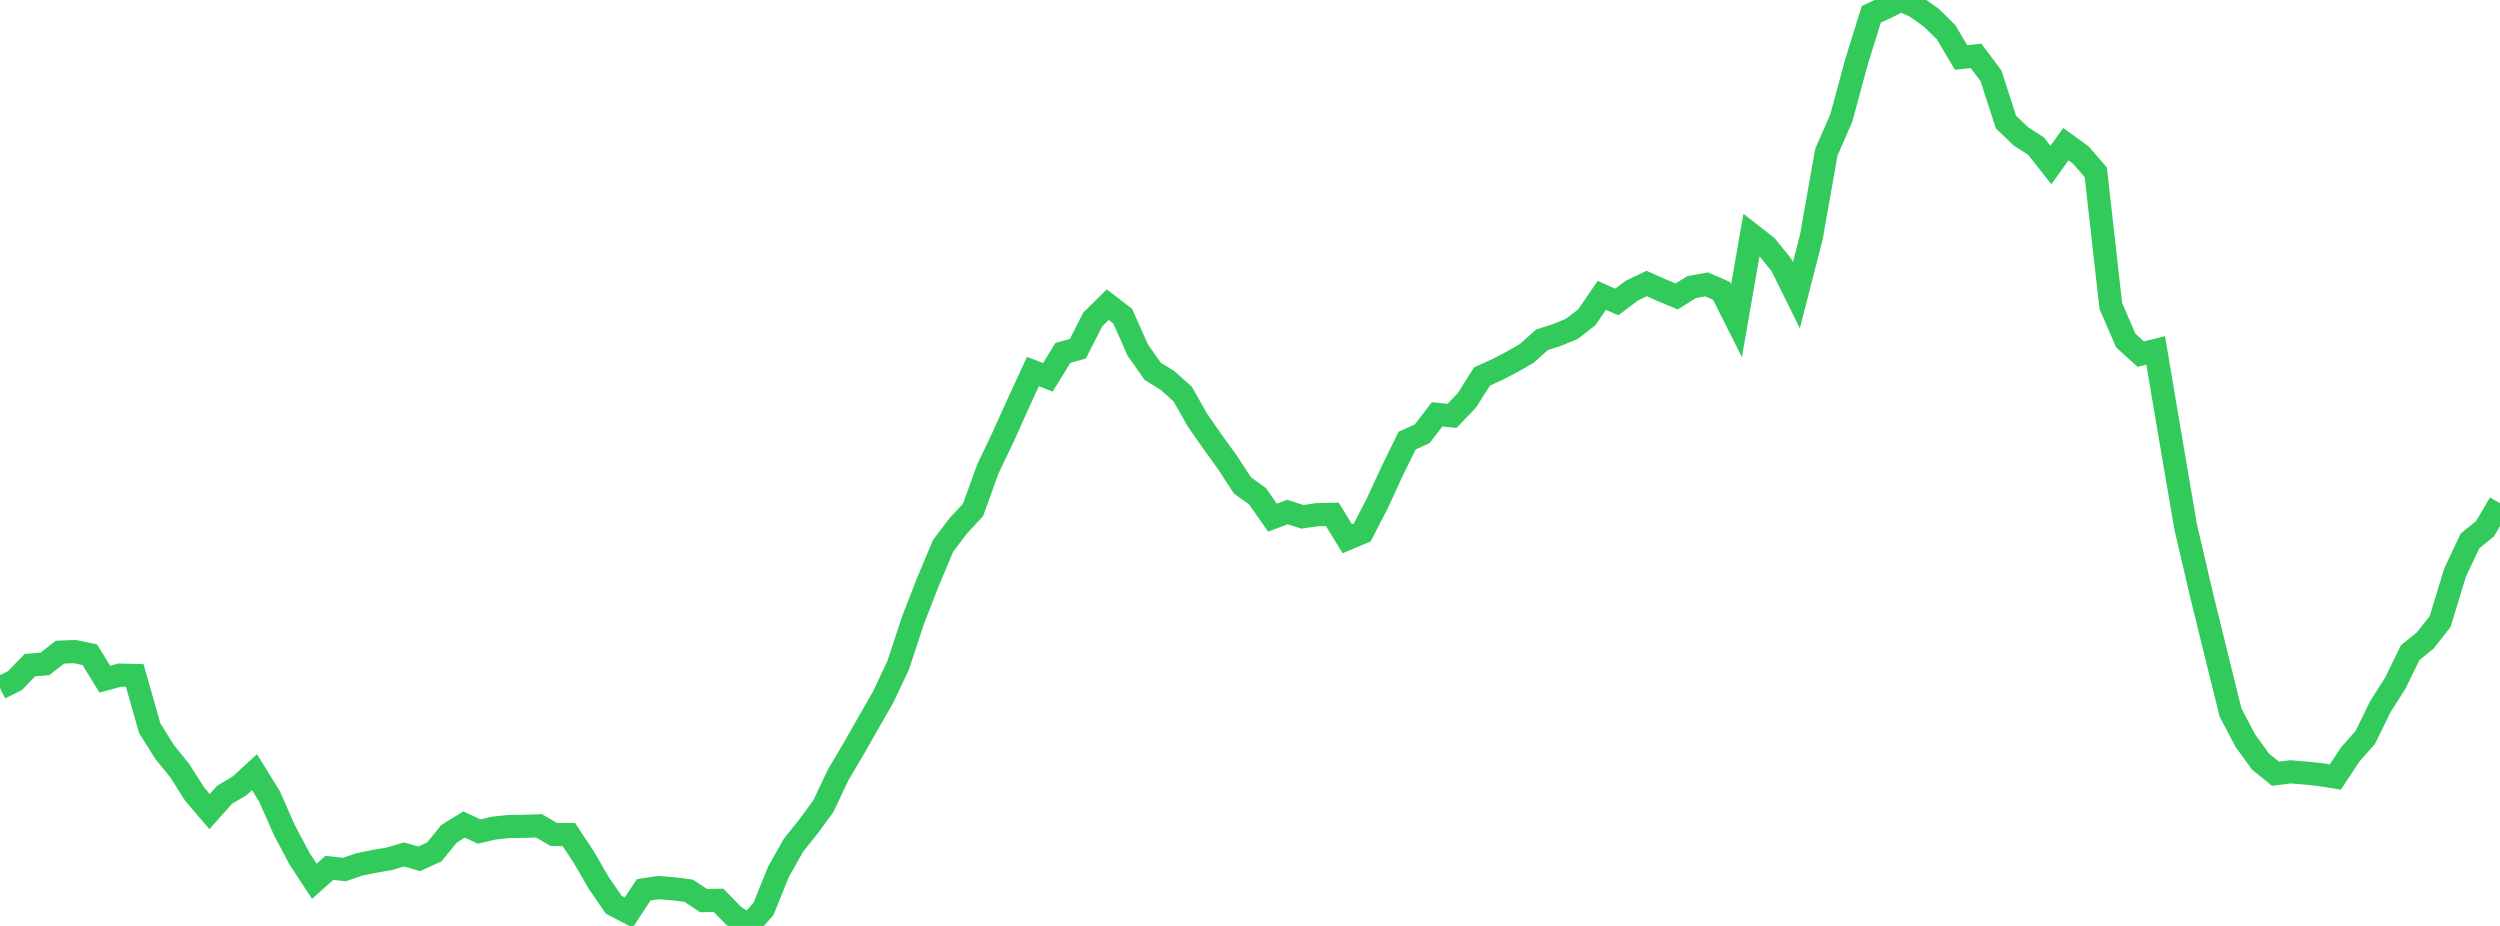 <?xml version="1.0" standalone="no"?>
<!DOCTYPE svg PUBLIC "-//W3C//DTD SVG 1.1//EN" "http://www.w3.org/Graphics/SVG/1.1/DTD/svg11.dtd">

<svg width="135" height="50" viewBox="0 0 135 50" preserveAspectRatio="none" 
  xmlns="http://www.w3.org/2000/svg"
  xmlns:xlink="http://www.w3.org/1999/xlink">


<polyline points="0.0, 37.153 0.808, 36.754 1.617, 35.916 2.425, 35.852 3.234, 35.217 4.042, 35.186 4.85, 35.356 5.659, 36.675 6.467, 36.455 7.275, 36.475 8.084, 39.319 8.892, 40.612 9.701, 41.606 10.509, 42.879 11.317, 43.825 12.126, 42.919 12.934, 42.438 13.743, 41.697 14.551, 43.004 15.359, 44.829 16.168, 46.36 16.976, 47.589 17.784, 46.866 18.593, 46.955 19.401, 46.679 20.21, 46.513 21.018, 46.376 21.826, 46.14 22.635, 46.377 23.443, 46.011 24.251, 45.024 25.06, 44.523 25.868, 44.902 26.677, 44.717 27.485, 44.631 28.293, 44.622 29.102, 44.595 29.91, 45.063 30.719, 45.066 31.527, 46.288 32.335, 47.685 33.144, 48.859 33.952, 49.278 34.76, 48.047 35.569, 47.931 36.377, 47.995 37.186, 48.097 37.994, 48.633 38.802, 48.617 39.611, 49.447 40.419, 50.0 41.228, 49.079 42.036, 47.083 42.844, 45.648 43.653, 44.636 44.461, 43.534 45.269, 41.83 46.078, 40.462 46.886, 39.045 47.695, 37.634 48.503, 35.92 49.311, 33.467 50.12, 31.393 50.928, 29.475 51.737, 28.405 52.545, 27.534 53.353, 25.303 54.162, 23.609 54.97, 21.815 55.778, 20.064 56.587, 20.376 57.395, 19.058 58.204, 18.832 59.012, 17.245 59.82, 16.454 60.629, 17.078 61.437, 18.898 62.246, 20.051 63.054, 20.551 63.862, 21.276 64.671, 22.699 65.479, 23.857 66.287, 24.975 67.096, 26.218 67.904, 26.794 68.713, 27.953 69.521, 27.649 70.329, 27.91 71.138, 27.79 71.946, 27.775 72.754, 29.091 73.563, 28.75 74.371, 27.184 75.18, 25.431 75.988, 23.79 76.796, 23.426 77.605, 22.375 78.413, 22.456 79.222, 21.607 80.03, 20.329 80.838, 19.962 81.647, 19.542 82.455, 19.078 83.263, 18.352 84.072, 18.09 84.88, 17.759 85.689, 17.132 86.497, 15.95 87.305, 16.307 88.114, 15.696 88.922, 15.31 89.731, 15.67 90.539, 16.01 91.347, 15.503 92.156, 15.359 92.964, 15.71 93.772, 17.318 94.581, 12.678 95.389, 13.31 96.198, 14.311 97.006, 15.944 97.814, 12.792 98.623, 8.22 99.431, 6.371 100.24, 3.379 101.048, 0.775 101.856, 0.396 102.665, 0.0 103.473, 0.374 104.281, 0.946 105.09, 1.741 105.898, 3.105 106.707, 3.018 107.515, 4.096 108.323, 6.591 109.132, 7.367 109.94, 7.884 110.749, 8.91 111.557, 7.785 112.365, 8.372 113.174, 9.308 113.982, 16.518 114.79, 18.384 115.599, 19.123 116.407, 18.922 117.216, 23.713 118.024, 28.441 118.832, 31.912 119.641, 35.211 120.449, 38.476 121.257, 40.009 122.066, 41.125 122.874, 41.78 123.683, 41.68 124.491, 41.743 125.299, 41.829 126.108, 41.961 126.916, 40.735 127.725, 39.821 128.533, 38.167 129.341, 36.899 130.15, 35.241 130.958, 34.591 131.766, 33.567 132.575, 30.918 133.383, 29.205 134.192, 28.553 135.0, 27.176" fill="none" stroke="#32ca5b" stroke-width="1.25"/>

</svg>